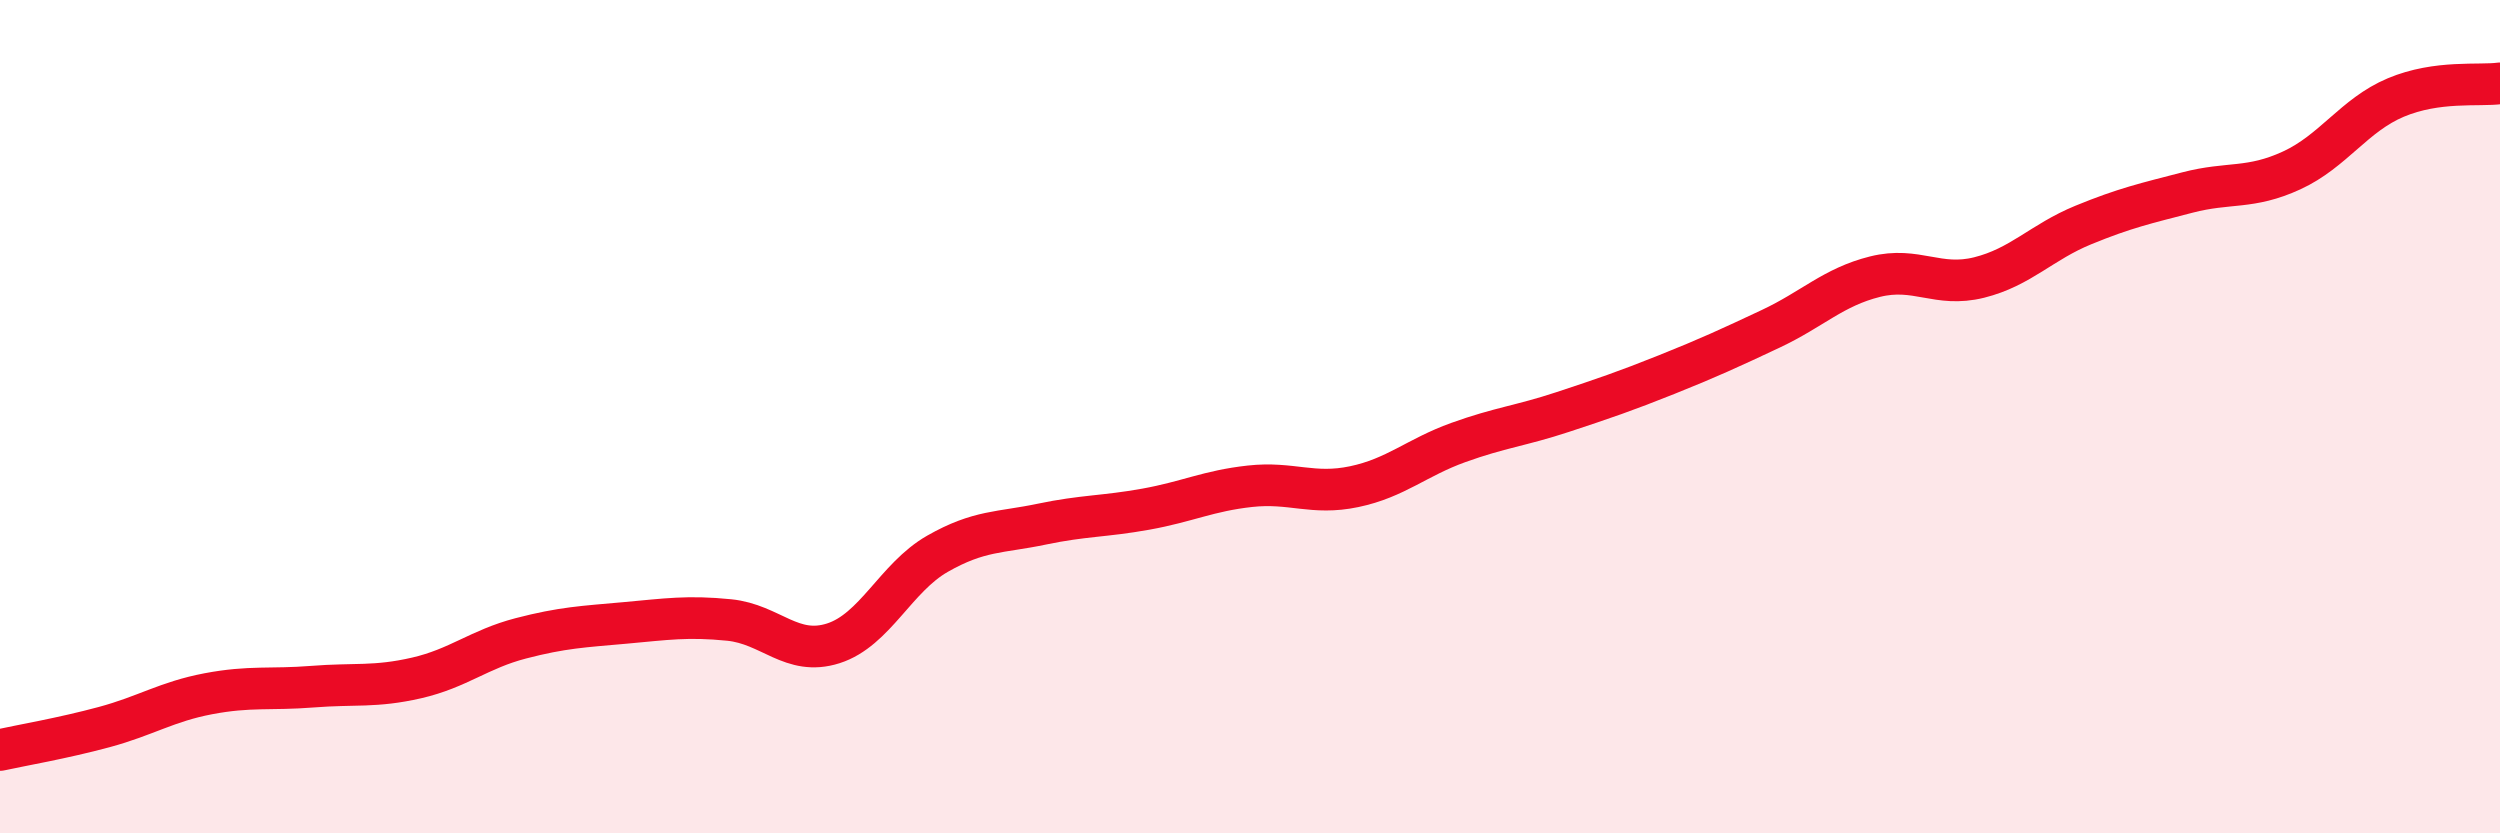 
    <svg width="60" height="20" viewBox="0 0 60 20" xmlns="http://www.w3.org/2000/svg">
      <path
        d="M 0,18 C 0.5,17.89 1.5,17.72 2.5,17.45 C 3.5,17.18 4,16.84 5,16.65 C 6,16.46 6.5,16.56 7.5,16.48 C 8.5,16.4 9,16.5 10,16.27 C 11,16.04 11.5,15.58 12.5,15.32 C 13.5,15.06 14,15.04 15,14.95 C 16,14.86 16.5,14.78 17.5,14.88 C 18.5,14.98 19,15.76 20,15.44 C 21,15.12 21.5,13.86 22.5,13.29 C 23.5,12.72 24,12.79 25,12.58 C 26,12.37 26.5,12.4 27.5,12.22 C 28.5,12.04 29,11.78 30,11.67 C 31,11.56 31.5,11.89 32.5,11.68 C 33.5,11.47 34,10.98 35,10.62 C 36,10.26 36.5,10.22 37.5,9.89 C 38.5,9.56 39,9.39 40,8.99 C 41,8.59 41.5,8.36 42.5,7.89 C 43.5,7.42 44,6.89 45,6.64 C 46,6.39 46.5,6.91 47.5,6.66 C 48.5,6.41 49,5.81 50,5.4 C 51,4.99 51.5,4.88 52.5,4.62 C 53.5,4.36 54,4.55 55,4.09 C 56,3.63 56.5,2.76 57.5,2.34 C 58.5,1.92 59.5,2.07 60,2L60 20L0 20Z"
        fill="#EB0A25"
        opacity="0.1"
        stroke-linecap="round"
        stroke-linejoin="round"
      />
      <path
        d="M 0,18 C 0.5,17.89 1.5,17.72 2.5,17.45 C 3.5,17.18 4,16.84 5,16.65 C 6,16.46 6.5,16.56 7.5,16.48 C 8.5,16.4 9,16.5 10,16.27 C 11,16.04 11.5,15.58 12.5,15.32 C 13.5,15.06 14,15.04 15,14.95 C 16,14.86 16.5,14.78 17.5,14.88 C 18.5,14.98 19,15.76 20,15.44 C 21,15.12 21.5,13.86 22.5,13.29 C 23.5,12.72 24,12.79 25,12.58 C 26,12.37 26.5,12.4 27.5,12.22 C 28.5,12.04 29,11.78 30,11.67 C 31,11.56 31.5,11.89 32.5,11.68 C 33.5,11.47 34,10.98 35,10.62 C 36,10.26 36.5,10.22 37.5,9.89 C 38.5,9.56 39,9.39 40,8.99 C 41,8.59 41.5,8.36 42.5,7.89 C 43.5,7.42 44,6.89 45,6.64 C 46,6.39 46.5,6.91 47.5,6.66 C 48.5,6.41 49,5.81 50,5.4 C 51,4.99 51.5,4.88 52.5,4.62 C 53.5,4.36 54,4.55 55,4.09 C 56,3.63 56.5,2.76 57.5,2.34 C 58.5,1.92 59.5,2.07 60,2"
        stroke="#EB0A25"
        stroke-width="1"
        fill="none"
        stroke-linecap="round"
        stroke-linejoin="round"
      />
    </svg>
  